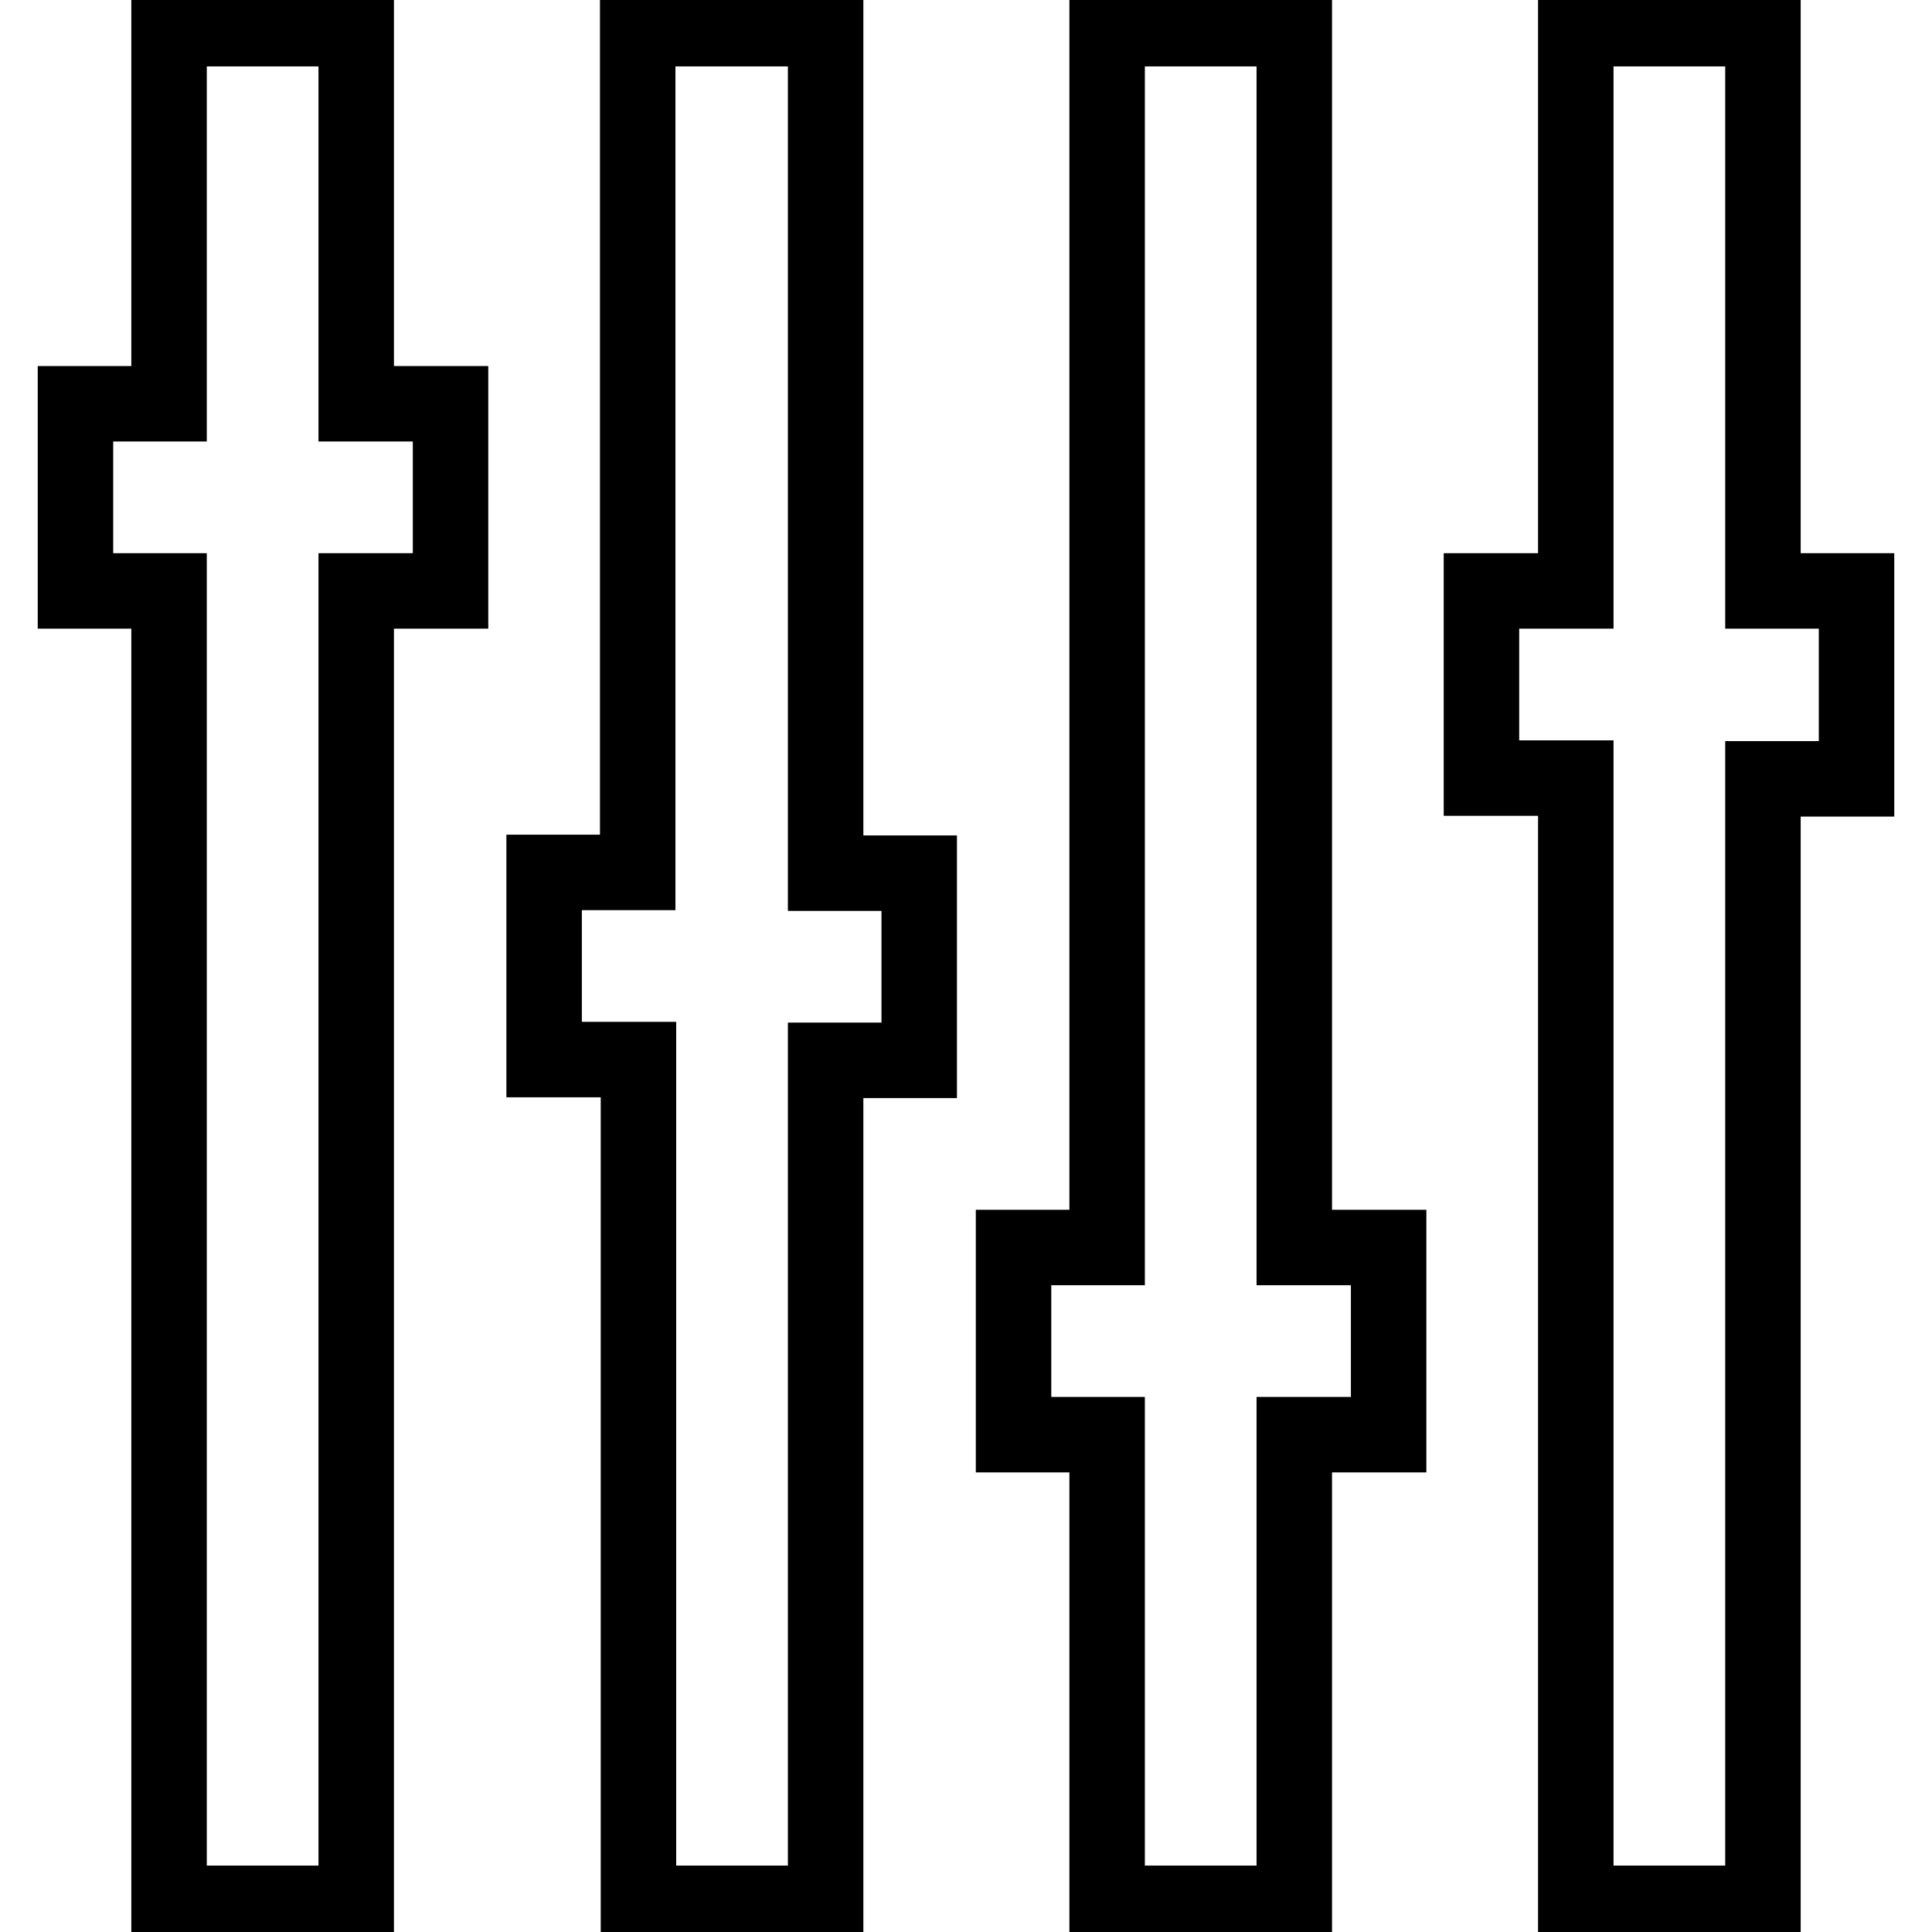 <?xml version="1.0" encoding="utf-8"?>
<!-- Svg Vector Icons : http://www.onlinewebfonts.com/icon -->
<!DOCTYPE svg PUBLIC "-//W3C//DTD SVG 1.1//EN" "http://www.w3.org/Graphics/SVG/1.1/DTD/svg11.dtd">
<svg version="1.1" xmlns="http://www.w3.org/2000/svg" xmlns:xlink="http://www.w3.org/1999/xlink" x="0px" y="0px" viewBox="0 0 256 256" enable-background="new 0 0 256 256" xml:space="preserve">
<g> <path stroke-width="10" fill-opacity="0" stroke="#000000"  d="M47.2,3.8H22.4v49.7H10v24.8h12.4v173.9h24.8V78.3h12.5V53.5H47.2V3.8z M109.4,3.8H84.5v111.8H72.1v24.8 h12.5v111.8h24.8V140.5h12.4v-24.8h-12.4V3.8z M171.5,3.8h-24.8v161.5h-12.4v24.8h12.4v62.1h24.8v-62.1h12.5v-24.8h-12.5V3.8z  M246,78.3h-12.4V3.8h-24.8v74.5h-12.5v24.8h12.5v149.1h24.8V103.2H246V78.3z"/></g>
</svg>